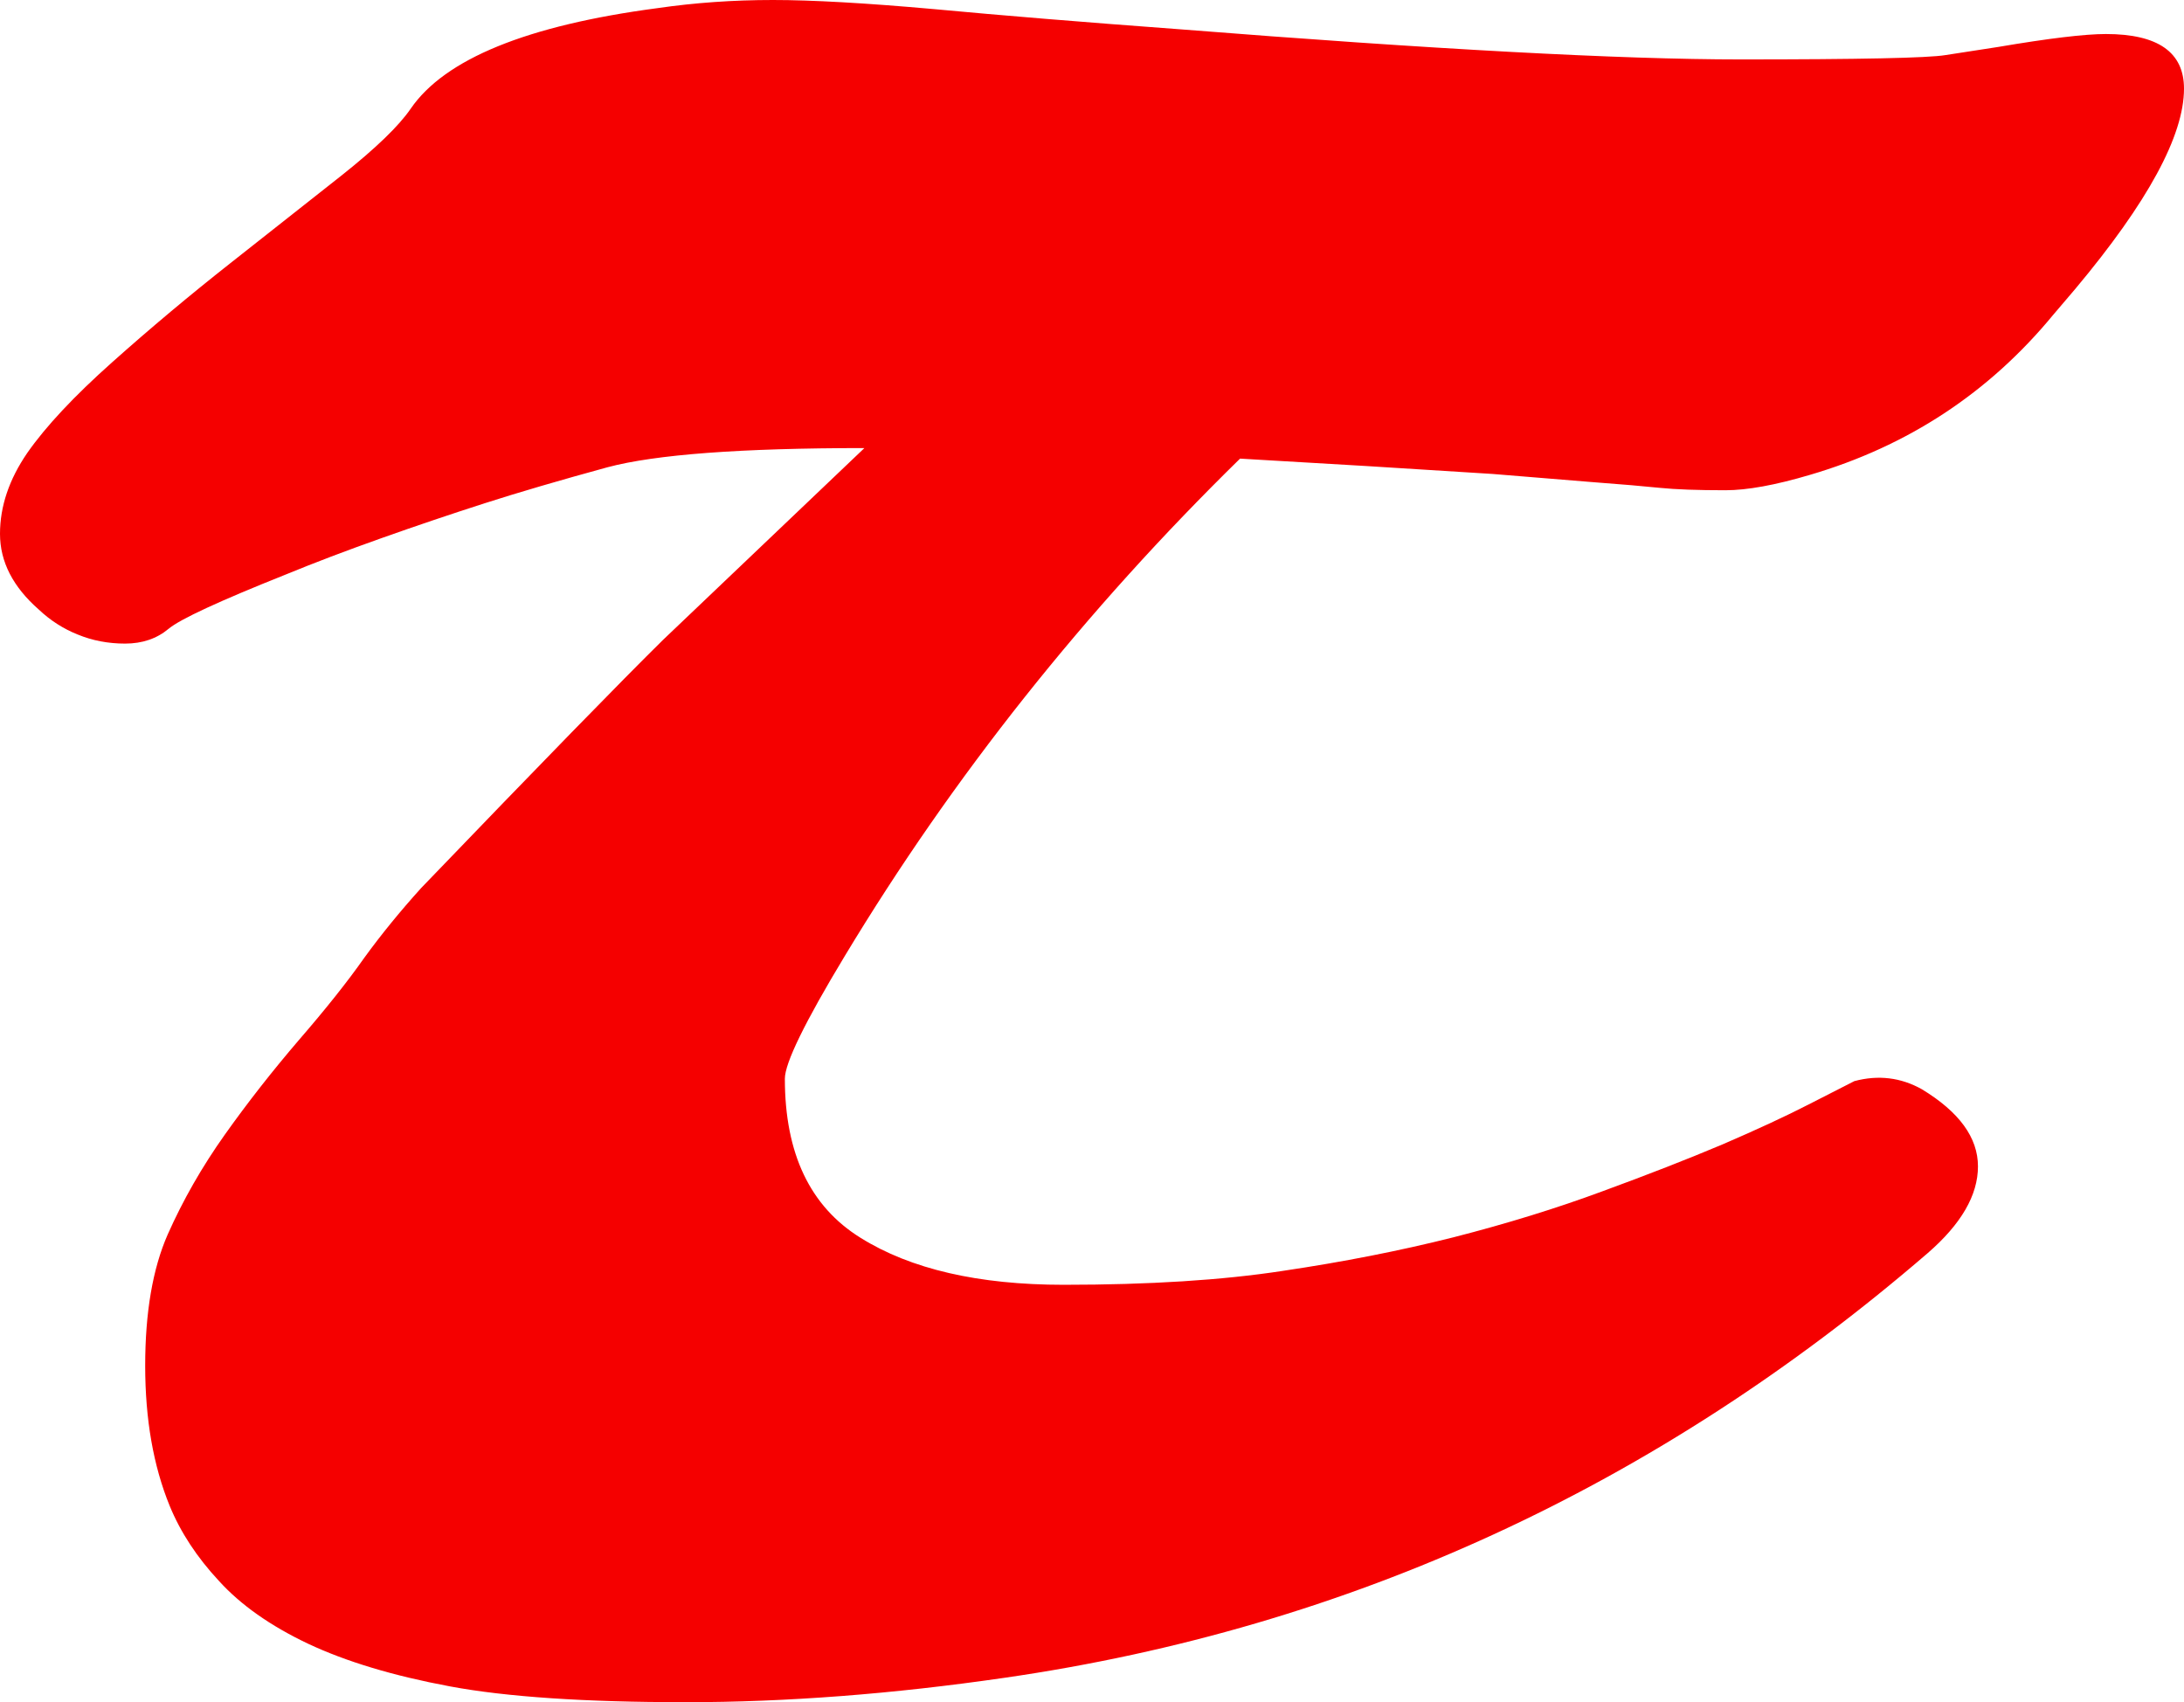 <svg xmlns="http://www.w3.org/2000/svg" viewBox="0 12.33 45.58 35.52" data-asc="0.935546875"><g fill="#f50000"><g fill="#f50000" transform="translate(0, 0)"><path d="M43.95 13.04Q45.58 13.04 45.58 14.18Q45.58 15.65 43.31 18.36L42.85 18.90Q40.84 21.34 37.77 22.24Q36.69 22.56 36.01 22.56Q35.13 22.56 34.64 22.51Q34.16 22.46 33.23 22.39L31.15 22.22Q28.52 22.05 25.88 21.90Q21.02 26.66 17.63 32.28Q16.38 34.35 16.38 34.84Q16.38 37.18 17.96 38.16Q19.53 39.14 22.20 39.14Q24.88 39.14 26.77 38.85Q28.66 38.57 30.33 38.15Q32.01 37.72 33.44 37.19Q34.86 36.67 35.95 36.21Q37.04 35.74 37.74 35.38L38.70 34.89Q39.45 34.69 40.11 35.06Q41.28 35.77 41.28 36.67Q41.28 37.57 40.23 38.48Q31.76 45.78 20.97 47.34Q17.46 47.85 14.31 47.85Q11.16 47.85 9.39 47.52Q7.62 47.19 6.43 46.63Q5.25 46.07 4.57 45.32Q3.88 44.58 3.54 43.75Q3.03 42.50 3.03 40.83Q3.03 39.16 3.50 38.09Q3.98 37.01 4.69 36.01Q5.40 35.01 6.24 34.03Q7.08 33.06 7.60 32.32Q8.13 31.59 8.79 30.86Q12.55 26.95 13.84 25.68L18.04 21.68Q14.18 21.68 12.68 22.08Q11.18 22.49 10.12 22.83Q9.06 23.17 7.96 23.56Q6.86 23.95 5.96 24.32Q3.88 25.15 3.52 25.45Q3.15 25.76 2.61 25.76Q2.08 25.76 1.62 25.57Q1.17 25.39 0.81 25.05Q0 24.34 0 23.47Q0 22.61 0.57 21.78Q1.15 20.95 2.34 19.89Q3.54 18.82 4.81 17.82L7.13 15.99Q8.20 15.14 8.57 14.60Q9.64 13.04 13.72 12.50Q14.89 12.33 16.13 12.33Q17.36 12.33 19.49 12.52Q21.63 12.72 24.61 12.94Q32.57 13.57 36.32 13.57Q40.06 13.57 40.60 13.48L41.70 13.31Q43.29 13.04 43.95 13.04Z"/></g></g></svg>